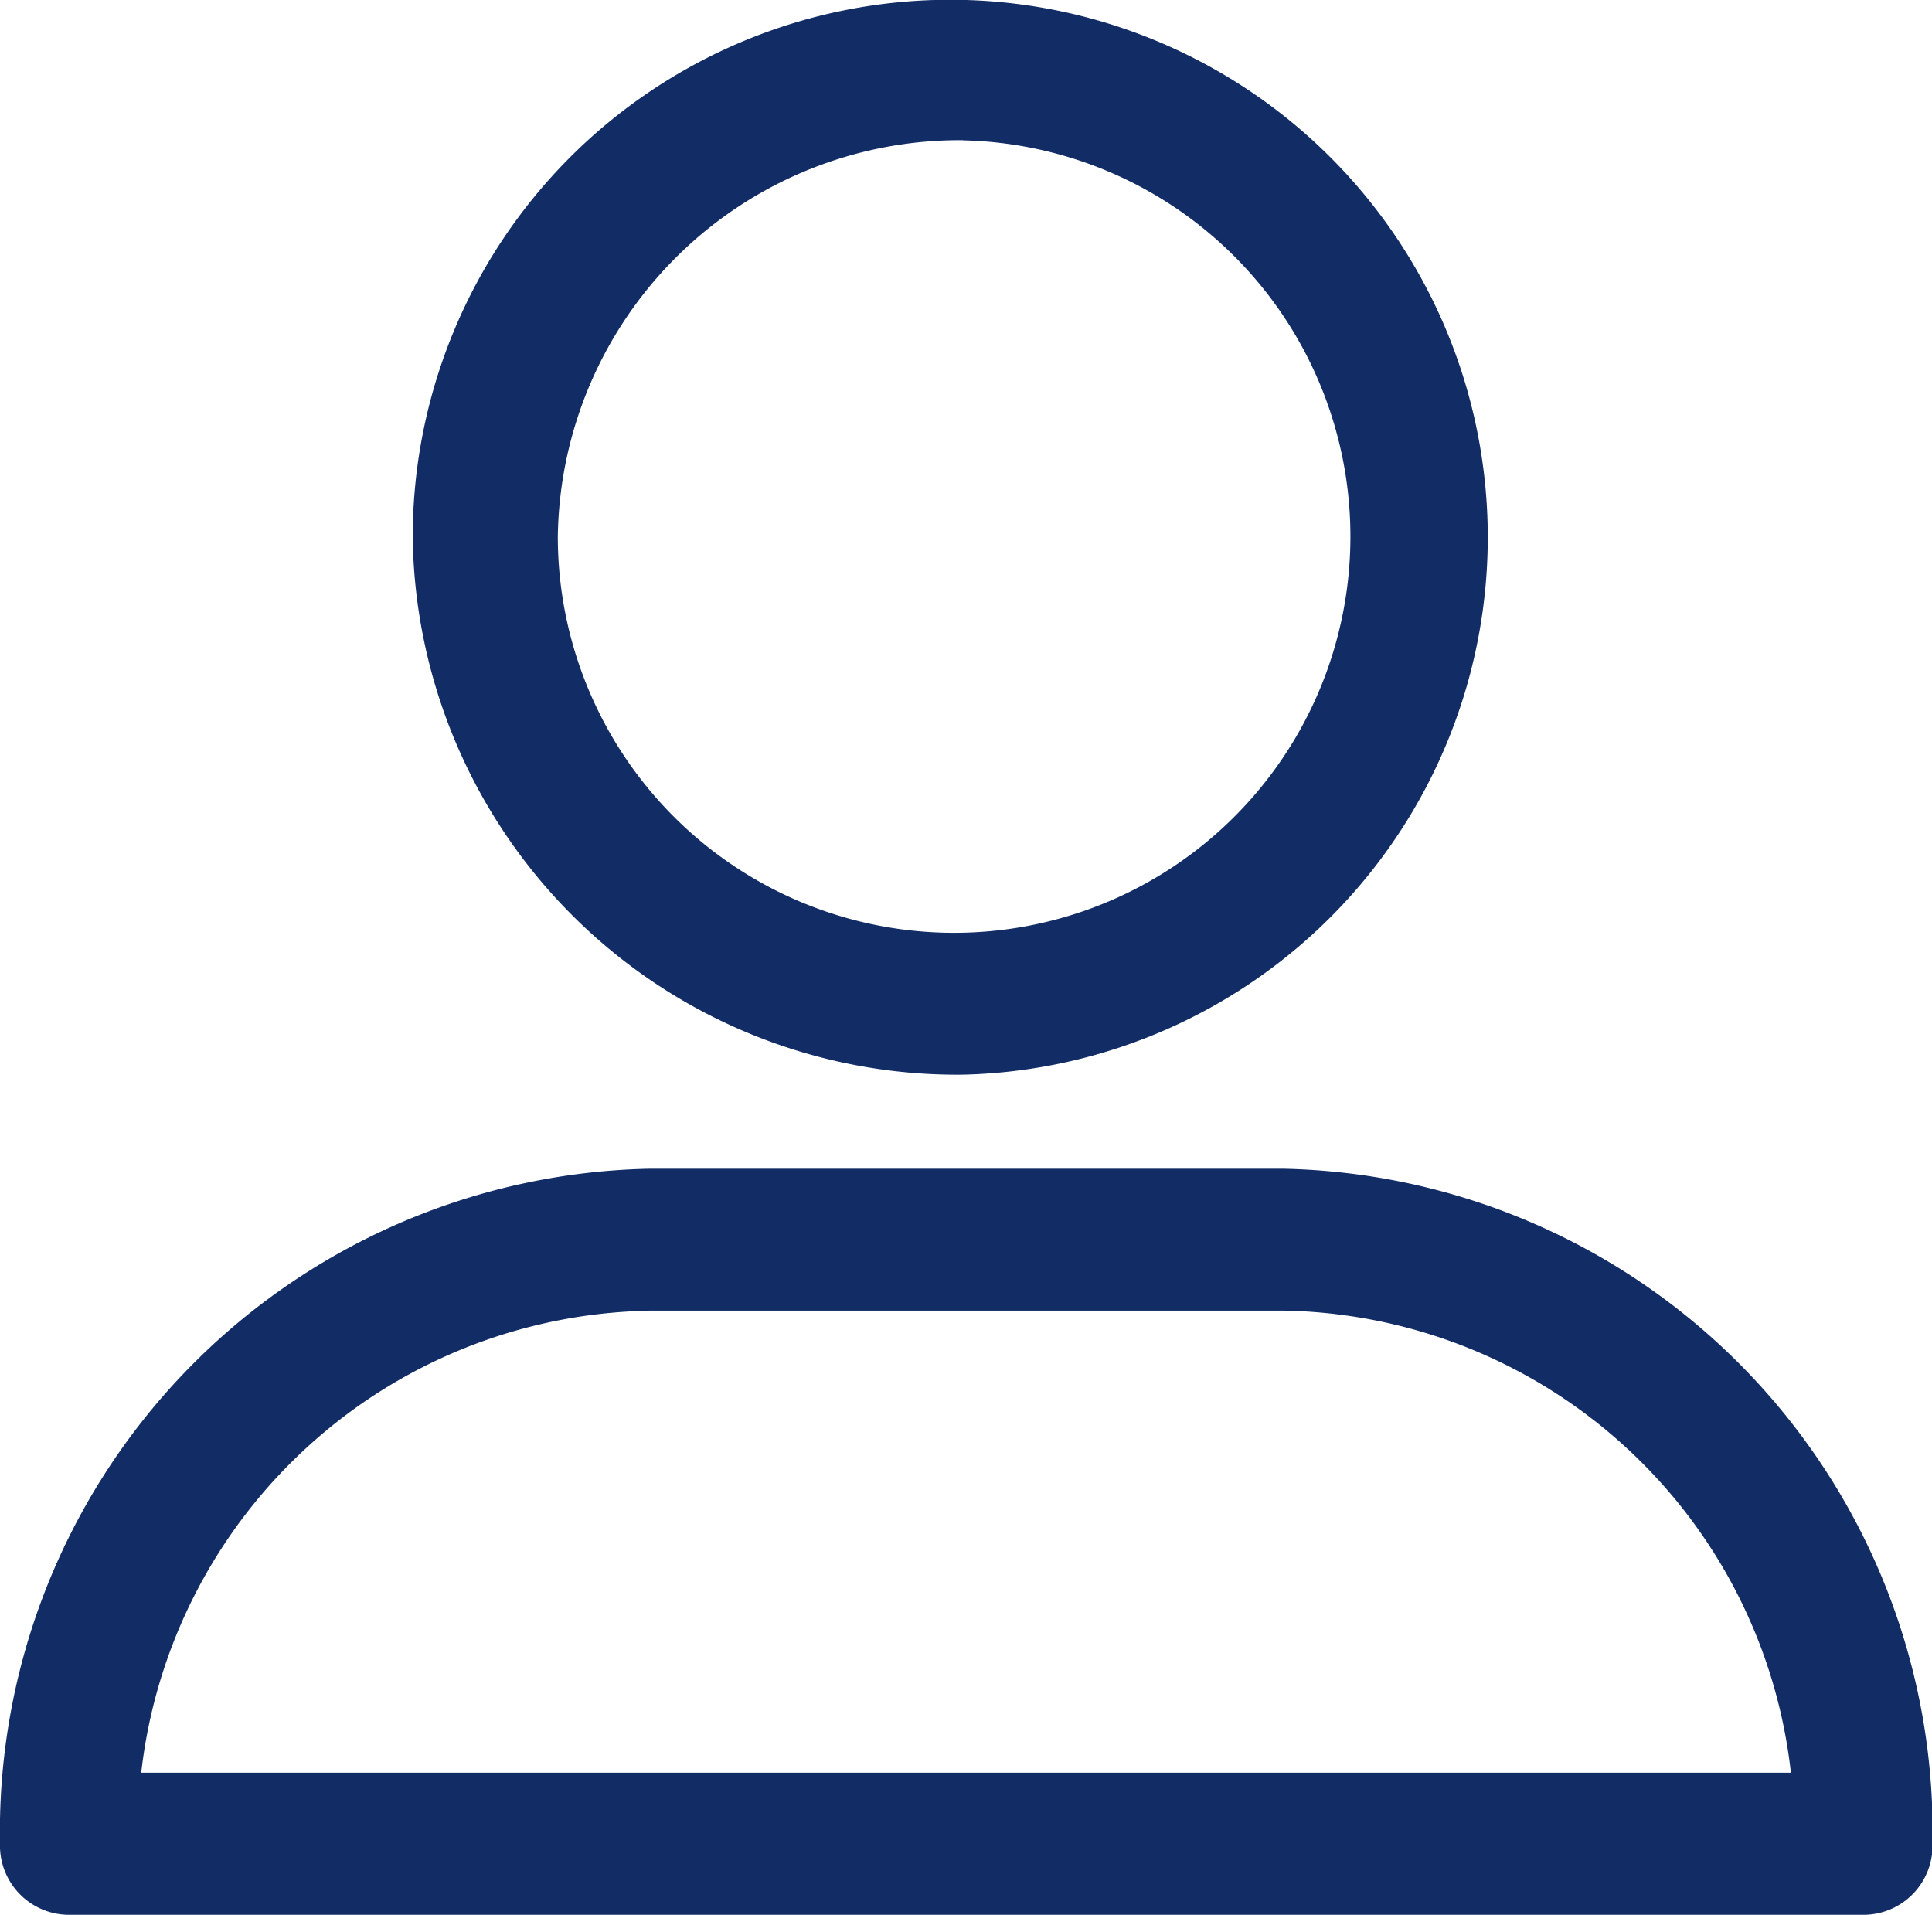 <svg xmlns="http://www.w3.org/2000/svg" width="14.952" height="14.819" viewBox="0 0 14.952 14.819">
  <g id="profile" transform="translate(0 0)">
    <path id="Path_388" data-name="Path 388" d="M134.246,21.732a4.16,4.16,0,1,0-4.259-4.165A4.214,4.214,0,0,0,134.246,21.732Zm0-7.231a3.067,3.067,0,1,1-3.136,3.066A3.111,3.111,0,0,1,134.246,14.5Z" transform="translate(-126.793 -13.415)" fill="#122c65"/>
    <path id="Path_389" data-name="Path 389" d="M.528,346.7h13.9a.535.535,0,0,0,.528-.549,5.132,5.132,0,0,0-5.021-5.225H5.021A5.132,5.132,0,0,0,0,346.151.535.535,0,0,0,.528,346.7Zm4.493-4.676h4.91A4.02,4.02,0,0,1,13.86,345.6H1.093A4.03,4.03,0,0,1,5.021,342.025Z" transform="translate(0 -331.881)" fill="#122c65"/>
  </g>
</svg>
